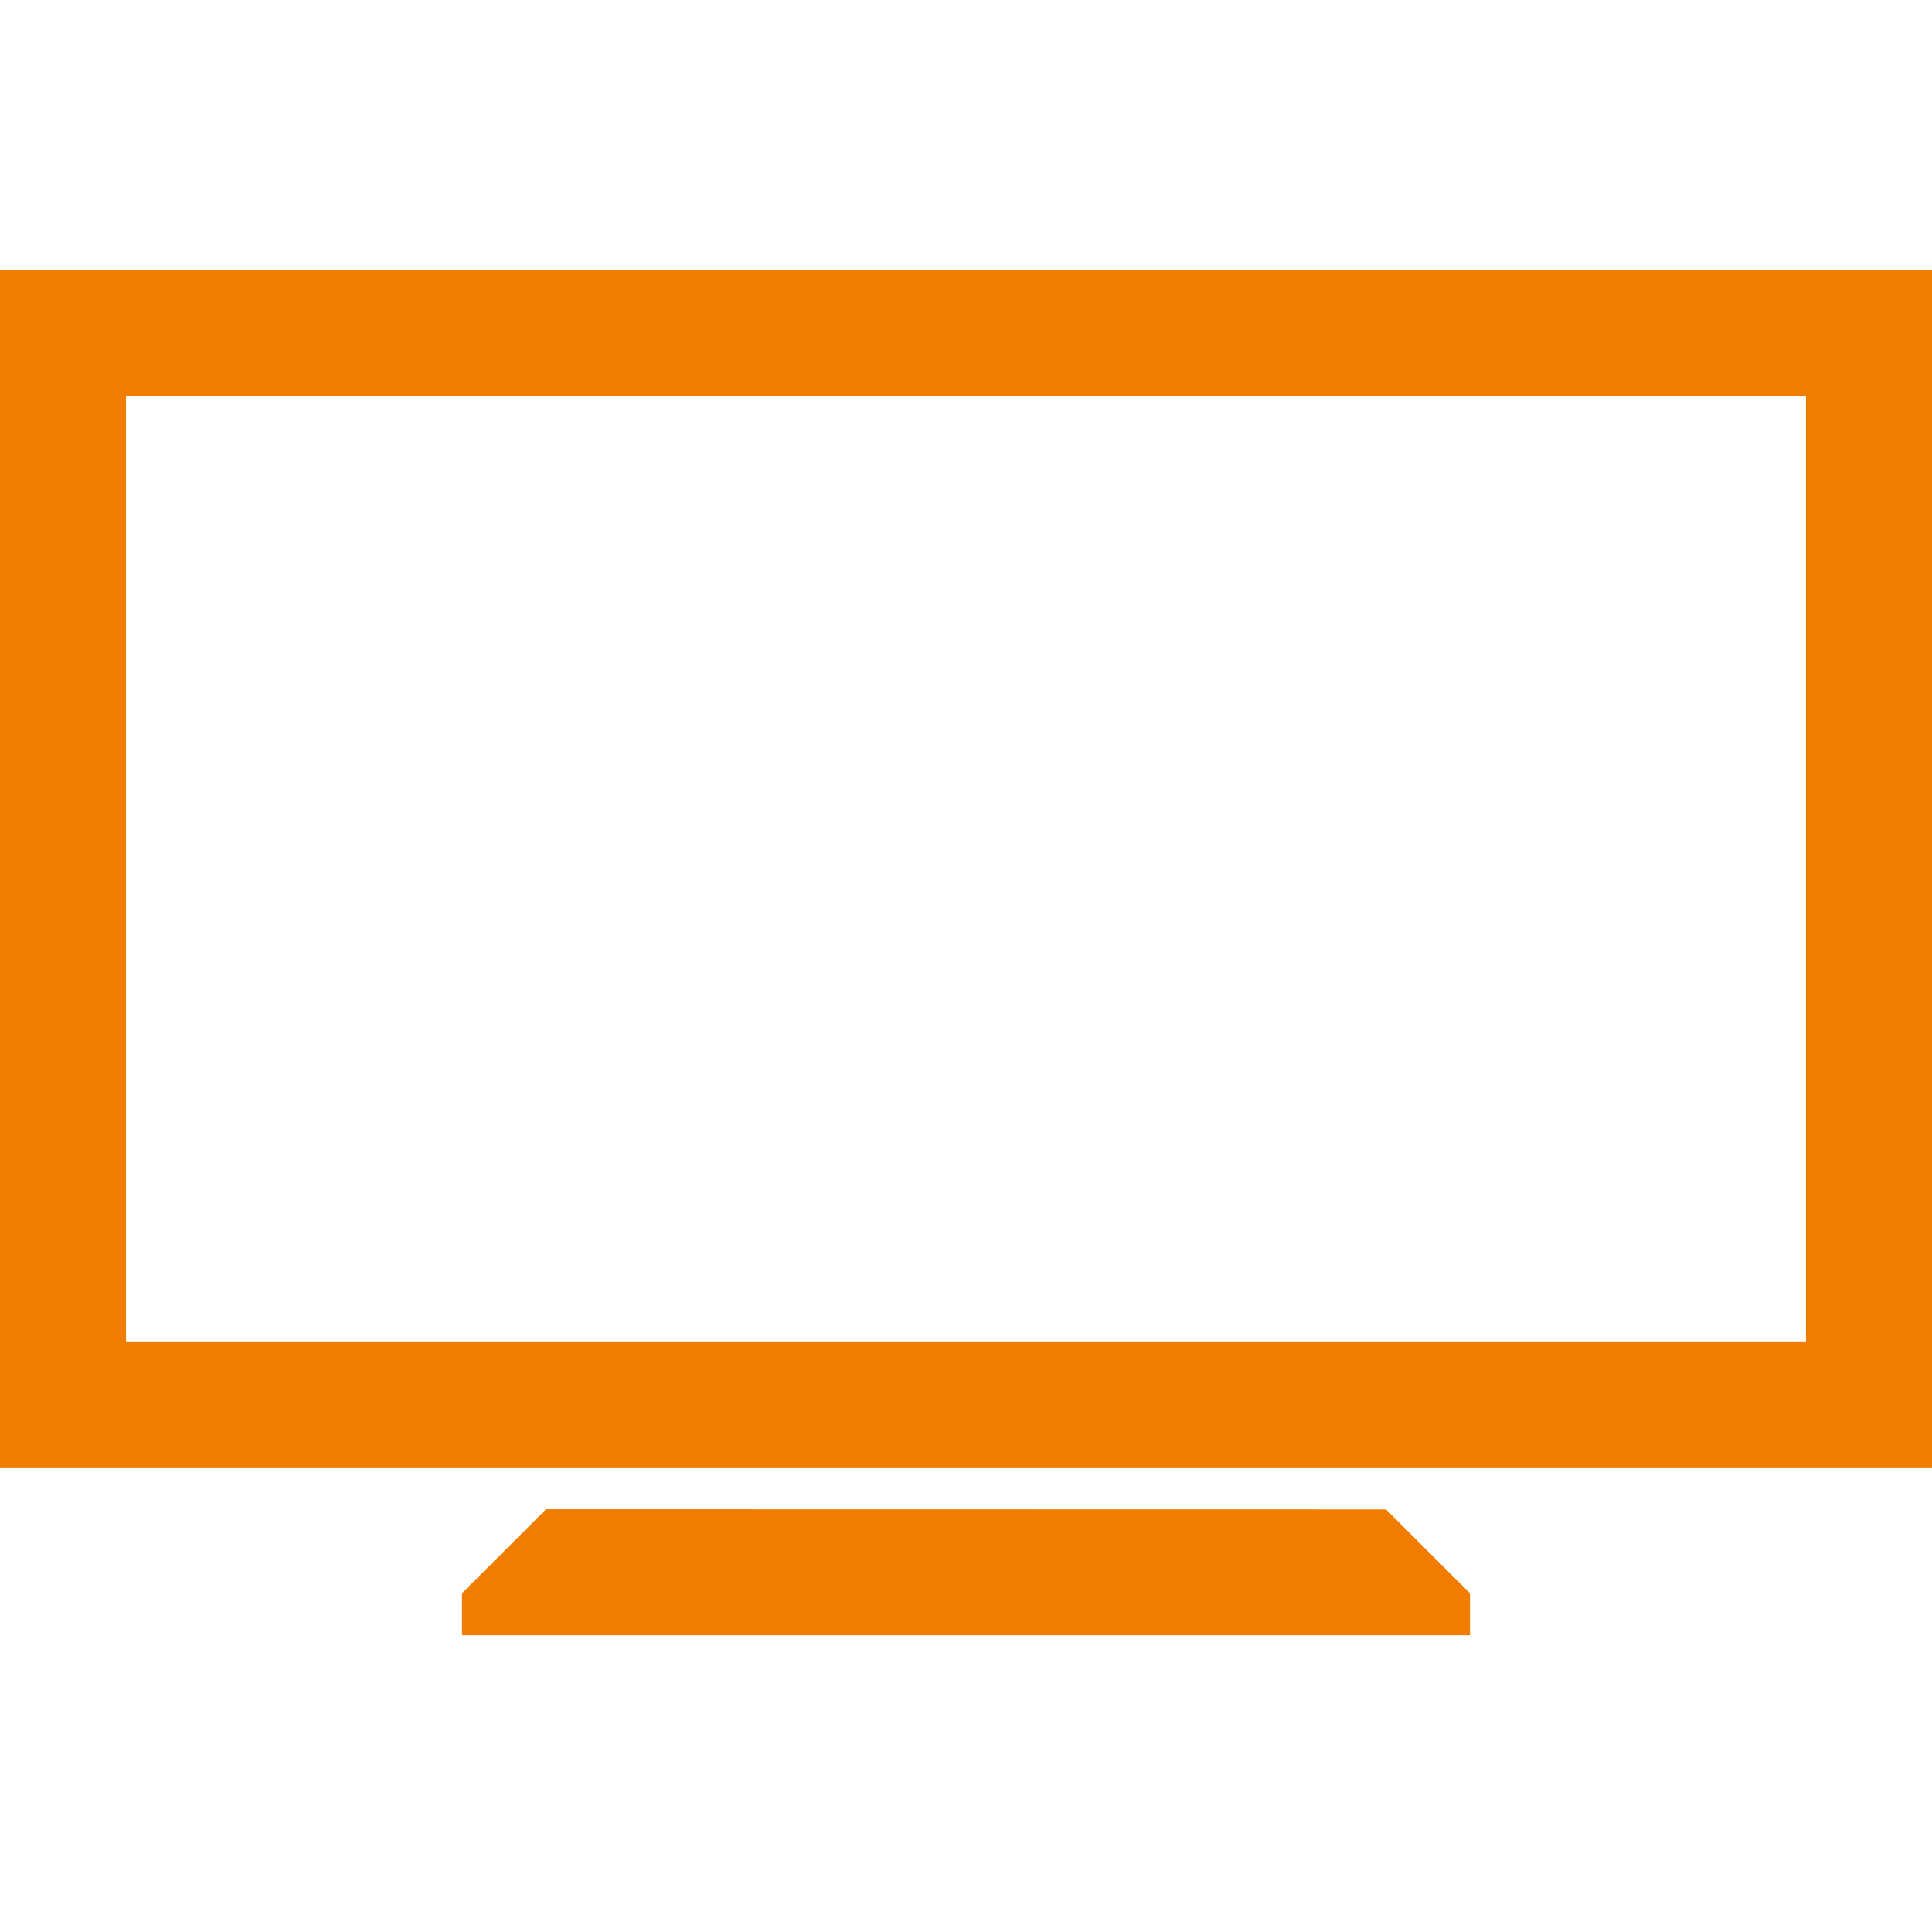 <svg xmlns="http://www.w3.org/2000/svg" xmlns:xlink="http://www.w3.org/1999/xlink" width="50" height="50" viewBox="0 0 50 50">
  <defs>
    <clipPath id="clip-icon-tv">
      <rect width="50" height="50"/>
    </clipPath>
  </defs>
  <g id="icon-tv" clip-path="url(#clip-icon-tv)">
    <g id="icon-tv-1" transform="translate(0 -60.5)">
      <path id="Path_7" data-name="Path 7" d="M0,67.5V98.478H50V67.5Zm3.261,3.261H46.739V95.217H3.261Zm10.87,28.8-2.174,2.174v1.087H38.043v-1.087L35.87,99.565Z" fill="#f07d00"/>
    </g>
  </g>
</svg>
